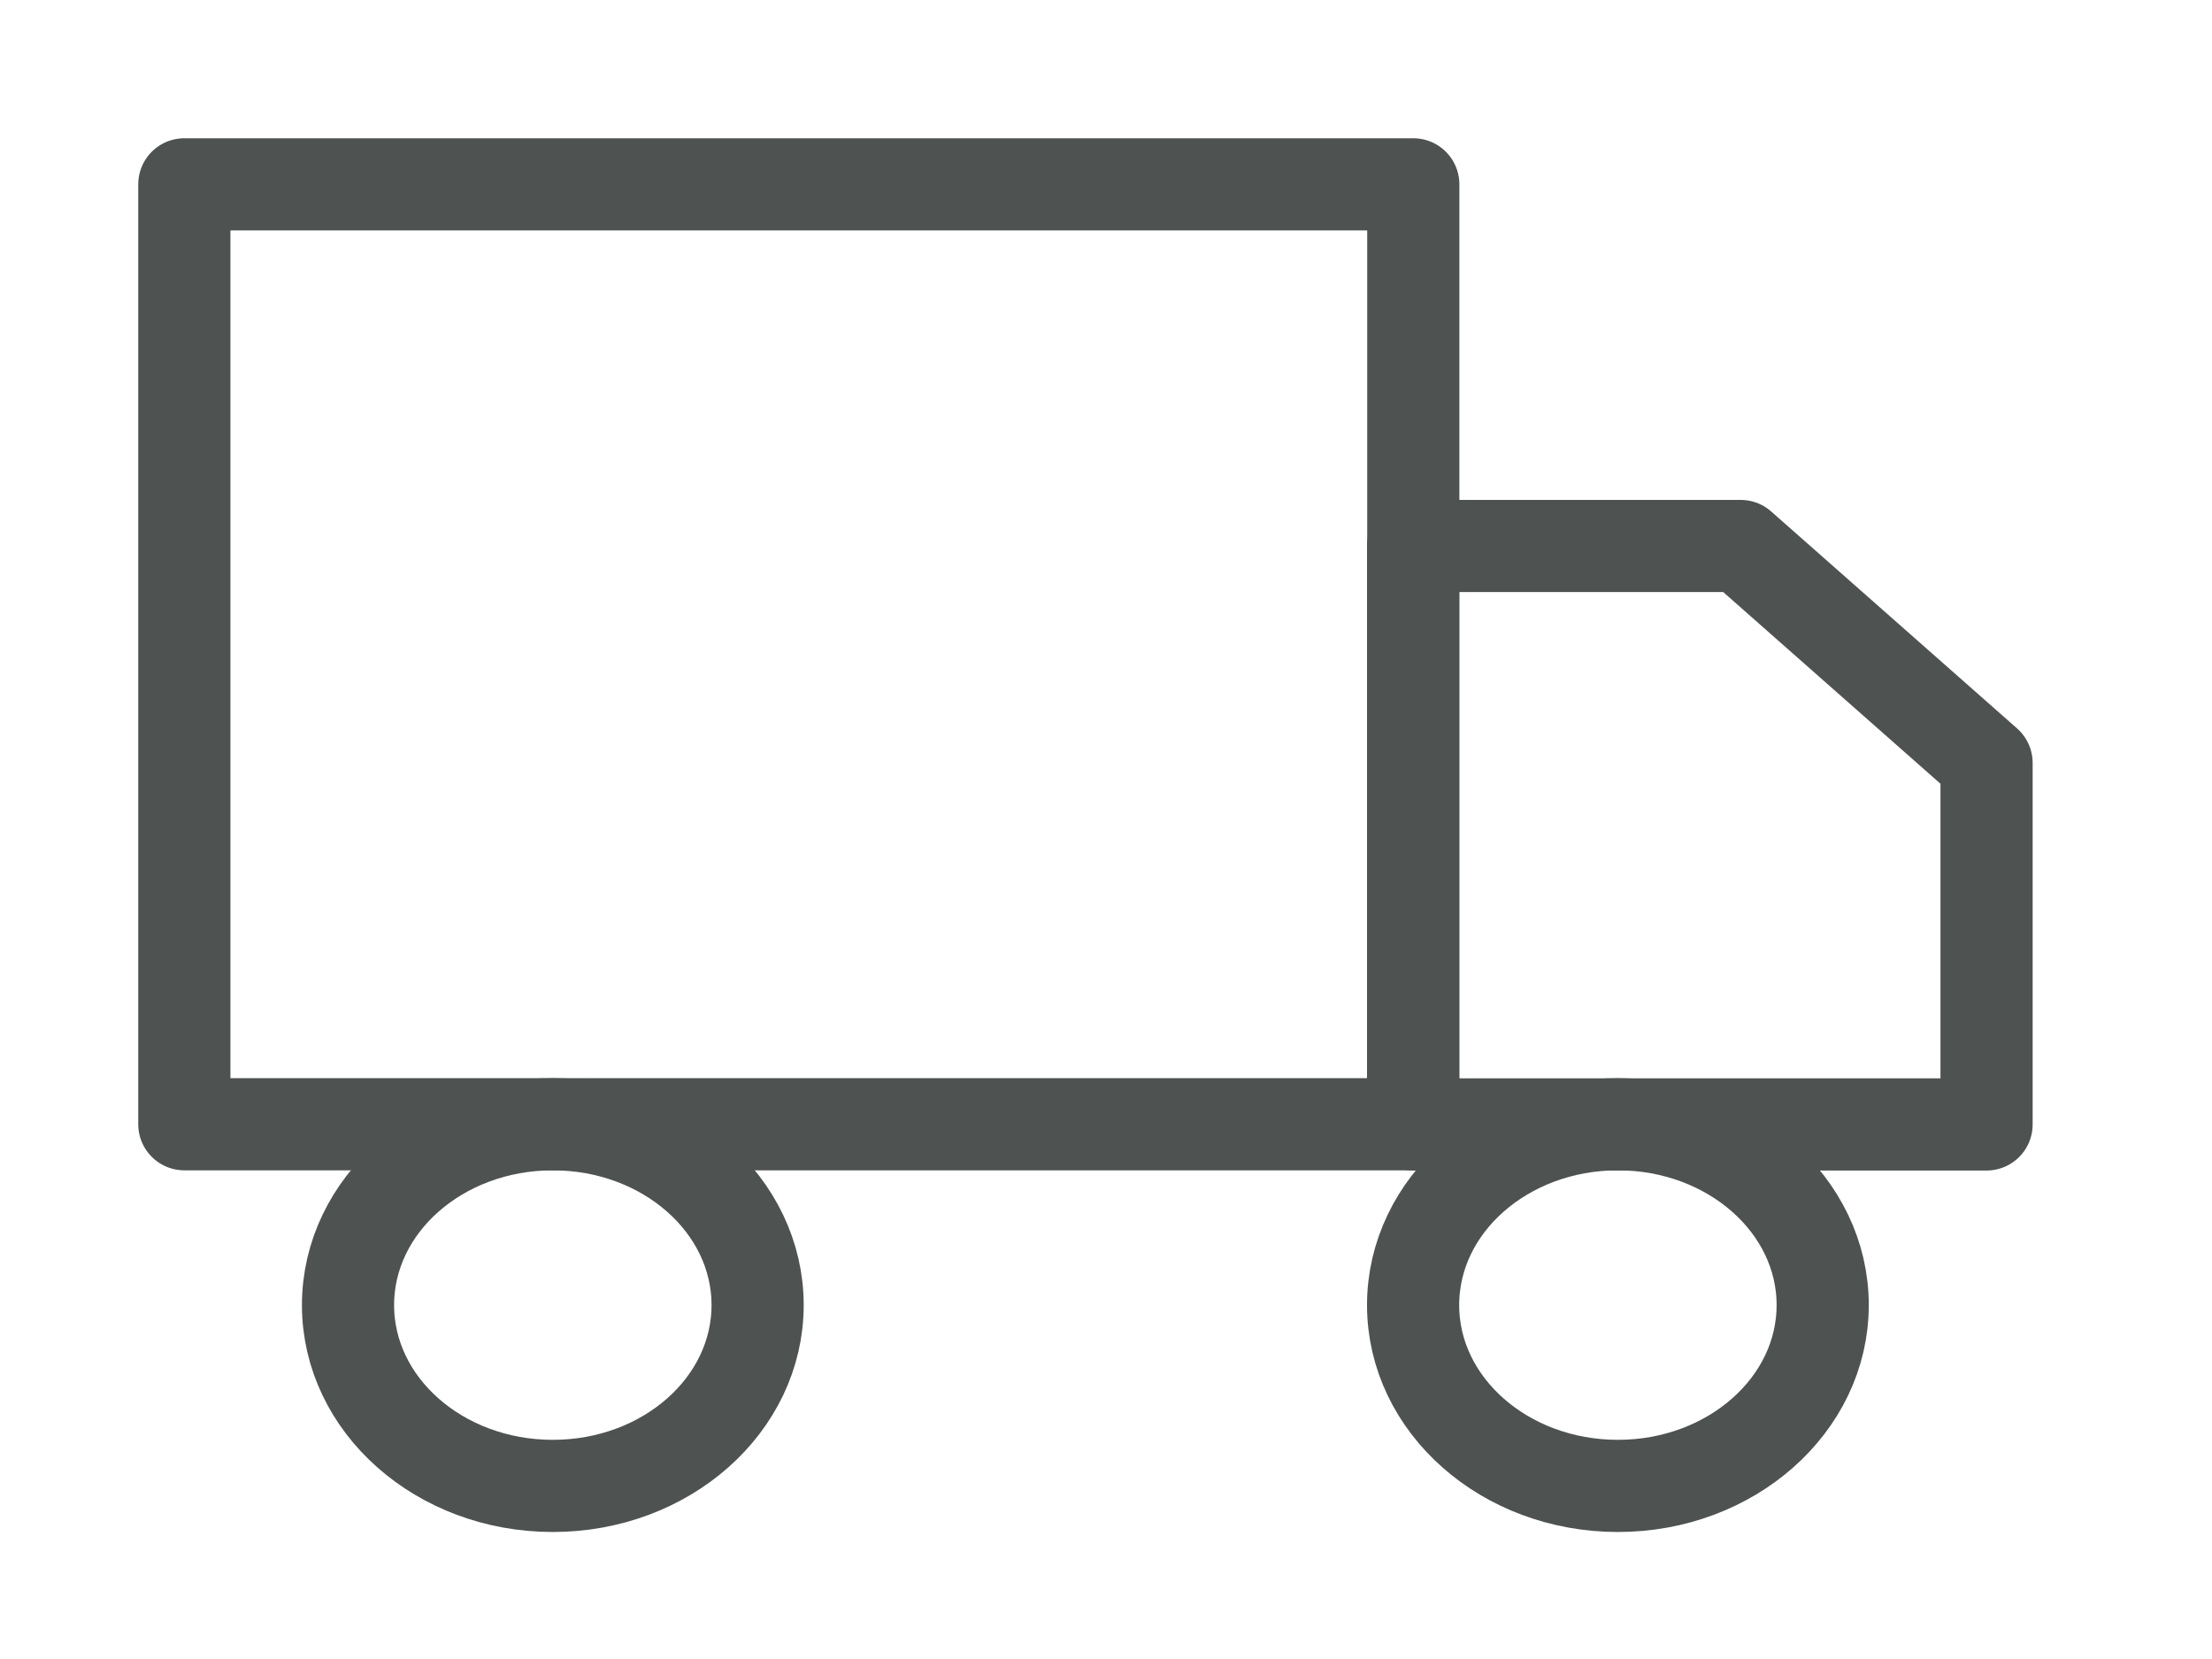 <svg width="12" height="9" viewBox="0 0 12 9" fill="none" xmlns="http://www.w3.org/2000/svg">
    <path d="M7.667 1H1V6.099H7.667V1Z" stroke="#4E5251" stroke-width="0.5" stroke-linecap="round" stroke-linejoin="round"/>
    <path d="M7.666 2.962H9.443L10.777 4.139V6.1H7.666V2.962Z" stroke="#4E5251" stroke-width="0.5" stroke-linecap="round" stroke-linejoin="round"/>
    <path d="M2.999 8.061C3.613 8.061 4.11 7.622 4.11 7.08C4.11 6.538 3.613 6.099 2.999 6.099C2.385 6.099 1.888 6.538 1.888 7.08C1.888 7.622 2.385 8.061 2.999 8.061Z" stroke="#4E5251" stroke-width="0.5" stroke-linecap="round" stroke-linejoin="round"/>
    <path d="M8.777 8.061C9.39 8.061 9.888 7.622 9.888 7.08C9.888 6.538 9.39 6.099 8.777 6.099C8.163 6.099 7.666 6.538 7.666 7.08C7.666 7.622 8.163 8.061 8.777 8.061Z" stroke="#4E5251" stroke-width="0.5" stroke-linecap="round" stroke-linejoin="round"/>
</svg>